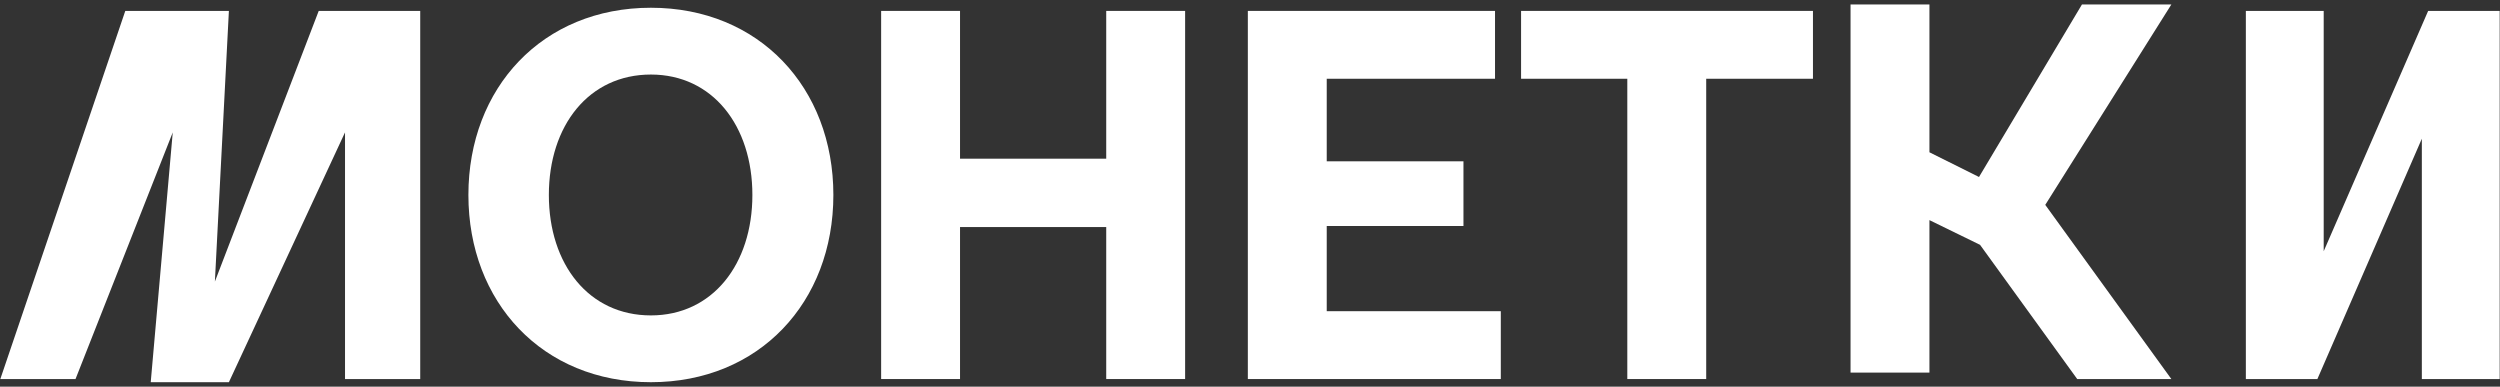 <svg width="278" height="43" viewBox="0 0 278 43" fill="none" xmlns="http://www.w3.org/2000/svg">
<rect x="0" y="0" width="278" height="43" fill="#333333" stroke="none"/>
<path d="M0.036 42.149L13.932 1.213H25.453L23.895 31.311L35.442 1.213H46.729V42.149H38.366V14.722L25.453 42.5H16.761L19.21 14.722L8.398 42.149H0.036Z" fill="white"/>
<path d="M92.671 21.681C92.671 33.611 84.425 42.5 72.379 42.5C60.332 42.5 52.086 33.611 52.086 21.681C52.086 9.751 60.332 0.862 72.379 0.862C84.425 0.862 92.671 9.751 92.671 21.681ZM61.033 21.681C61.033 29.4 65.478 35.073 72.379 35.073C79.221 35.073 83.665 29.4 83.665 21.681C83.665 13.961 79.221 8.289 72.379 8.289C65.478 8.289 61.033 13.961 61.033 21.681Z" fill="white"/>
<path d="M97.983 42.149V1.213H106.755V17.646H123.013V1.213H131.785V42.149H123.013V25.248H106.755V42.149H97.983Z" fill="white"/>
<path d="M138.76 42.149V1.213H166.246V8.757H147.532V17.938H162.737V25.131H147.532V34.605H166.889V42.149H138.76Z" fill="white"/>
<path d="M169.144 8.757V1.213H201.601V8.757H189.73V42.149H180.957V8.757H169.144Z" fill="white"/>
<path d="M214.553 41.436H205.781V0.5H214.553V16.933L220.065 19.682L231.512 0.5H241.454L227.433 22.781L241.454 42.149H230.986L220.182 27.226L214.553 24.477V41.436Z" fill="white"/>
<path d="M257.693 42.149H249.739V1.213H258.395V27.938L270.011 1.213H277.964V42.149H269.309V15.424L257.693 42.149Z" fill="white"/>
</svg>
